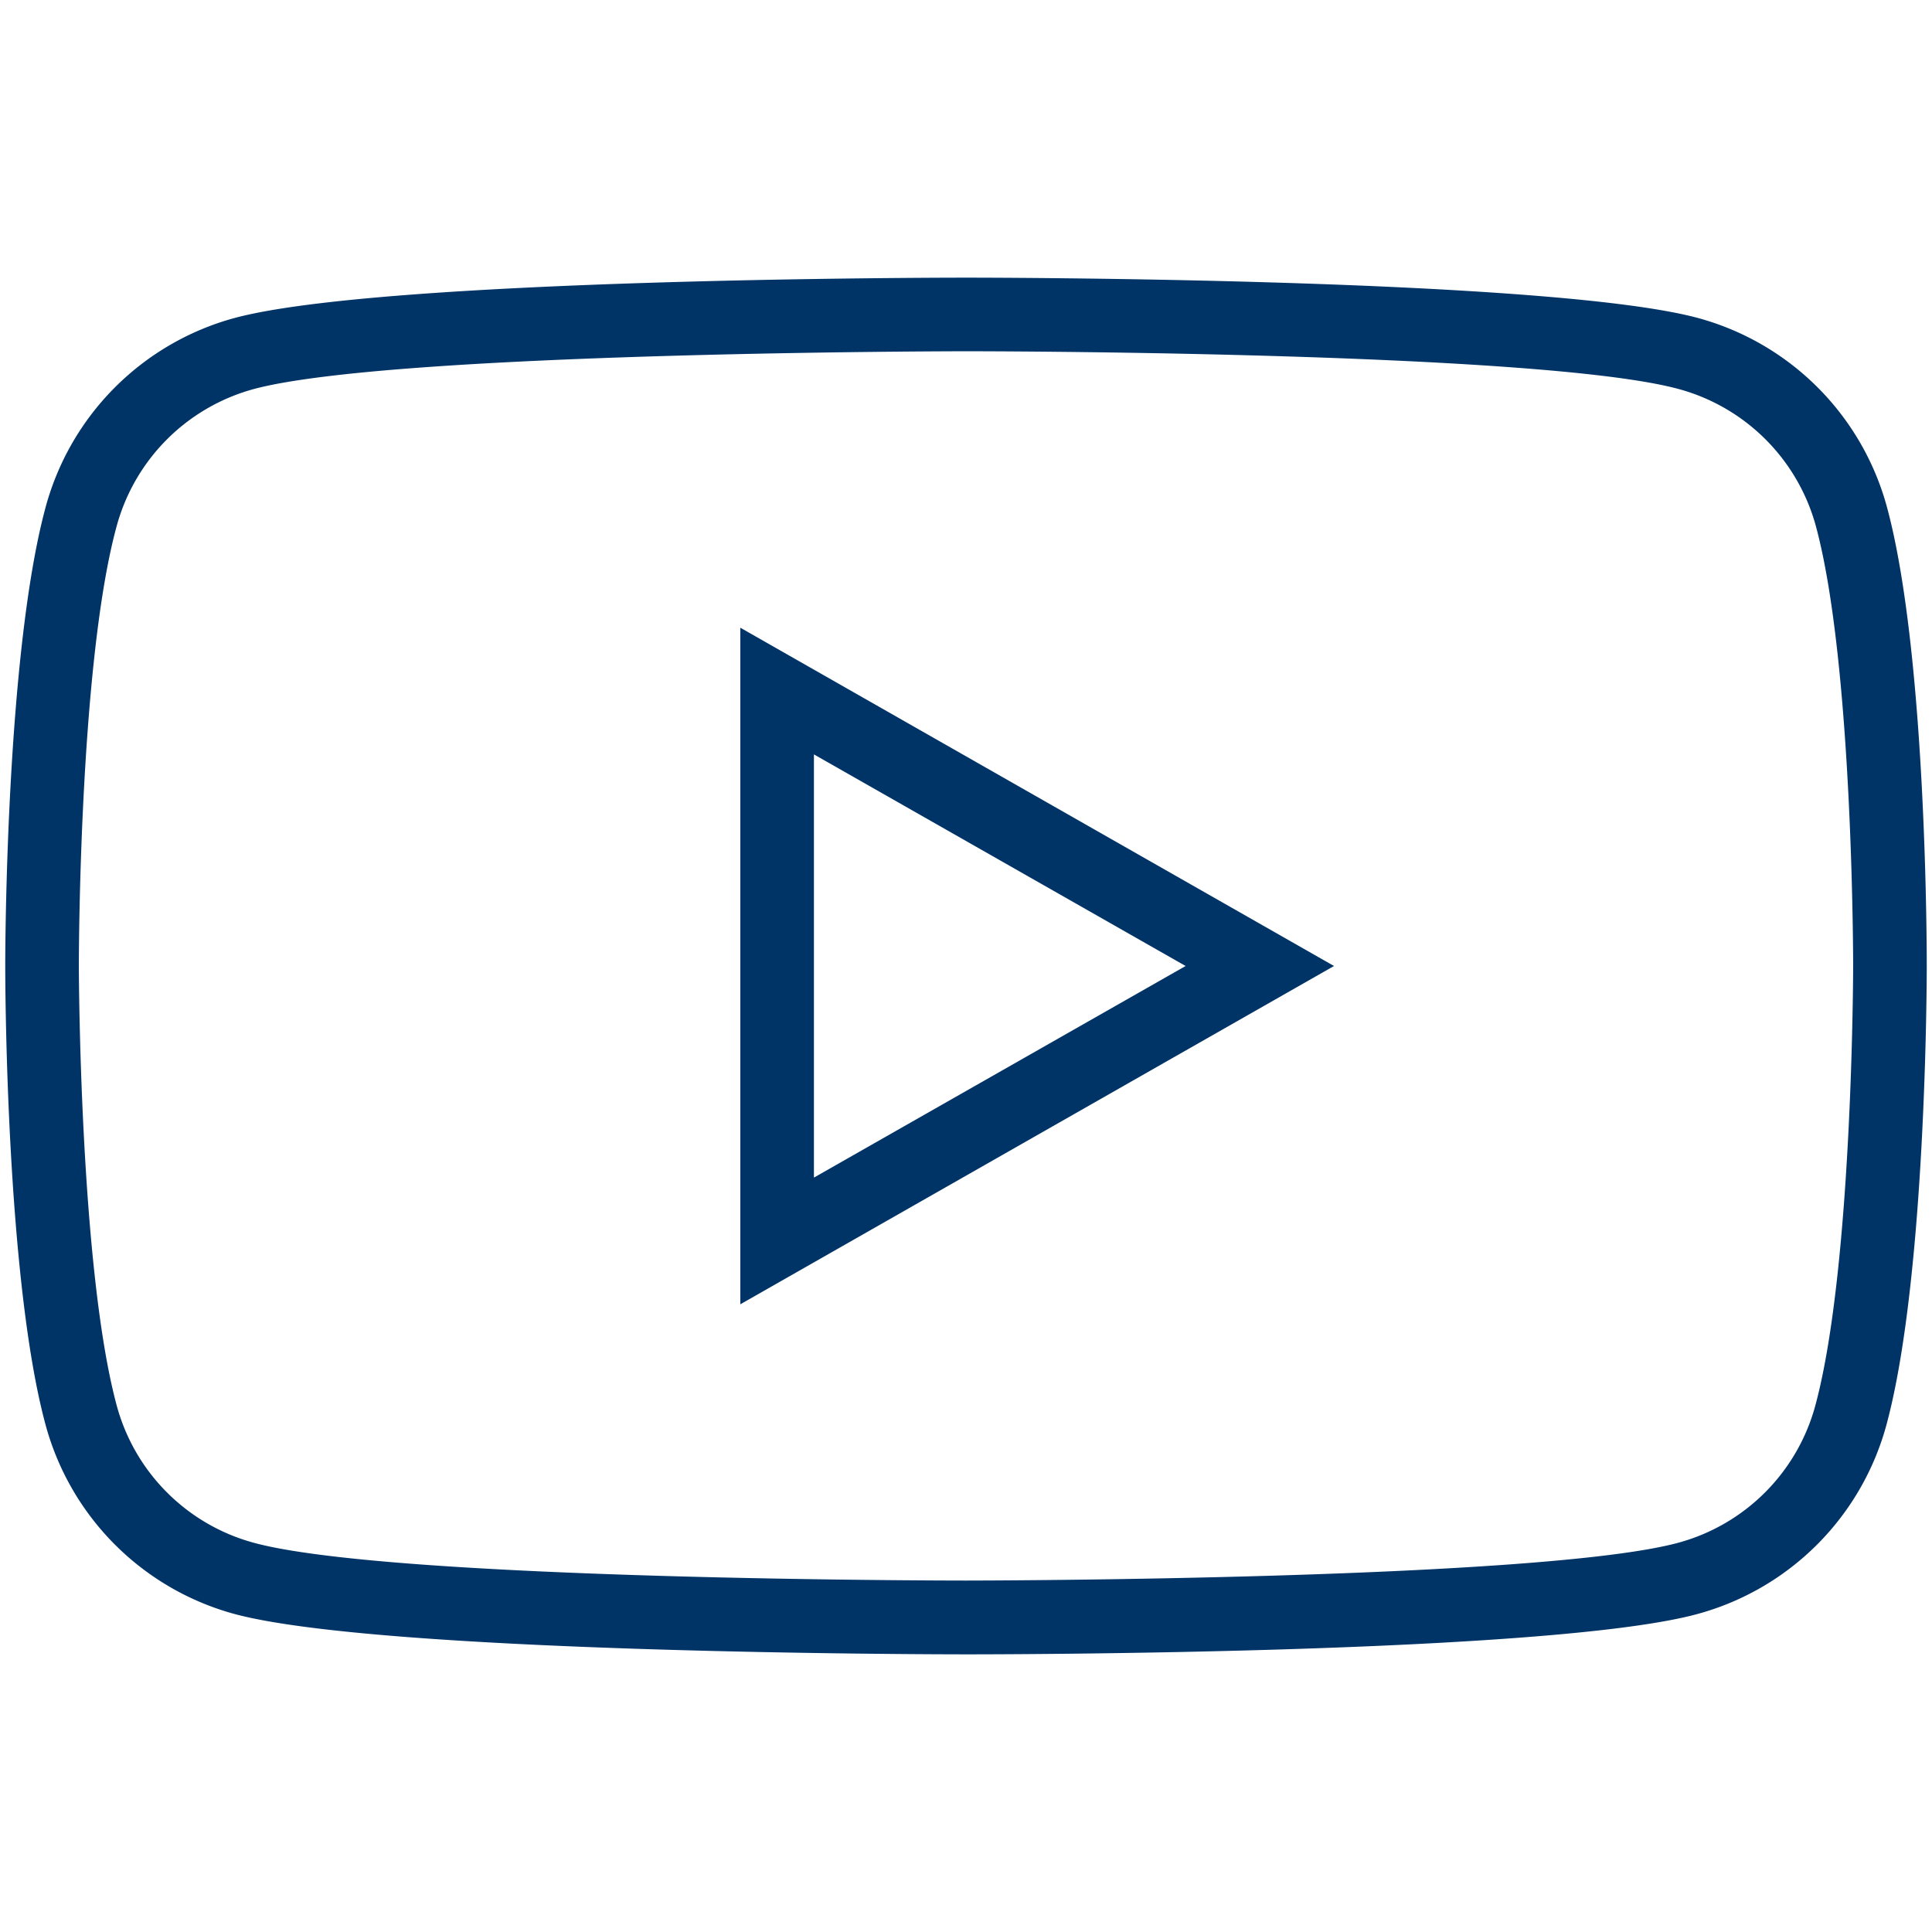 <svg id="Farbkreise" xmlns="http://www.w3.org/2000/svg" viewBox="0 0 210 210"><defs><style>.cls-1{fill:#036;}</style></defs><path class="cls-1" d="M80.47,141.77,145,105,80.47,68.23Zm8-59.77,40.4,23-40.4,23Z"/><path class="cls-1" d="M205.16,55.33a29.23,29.23,0,0,0-20.54-20.75c-16-4.35-77-4.4-79.59-4.4s-63.57.05-79.59,4.4A29.21,29.21,0,0,0,4.91,55.31C.62,71.38.57,103.64.57,105s.05,33.62,4.33,49.67a29.23,29.23,0,0,0,20.54,20.75c16,4.35,77,4.4,79.59,4.4s63.57,0,79.53-4.4a29.24,29.24,0,0,0,20.54-20.74c4.28-16.07,4.33-48.31,4.33-49.67S209.44,71.39,205.16,55.33Zm-7.8,97.29v0a21.19,21.19,0,0,1-14.9,15.06c-14.93,4.07-76.81,4.12-77.43,4.12s-62.5,0-77.49-4.12a21.18,21.18,0,0,1-14.9-15.08c-4-15.05-4.07-47.3-4.07-47.62s0-32.57,4.07-47.64A21.21,21.21,0,0,1,27.54,42.3c15-4.07,76.87-4.12,77.49-4.12s62.5,0,77.49,4.12a21.23,21.23,0,0,1,14.91,15.08c4,15.05,4,47.29,4,47.62S201.38,137.56,197.36,152.62Z"/></svg>
